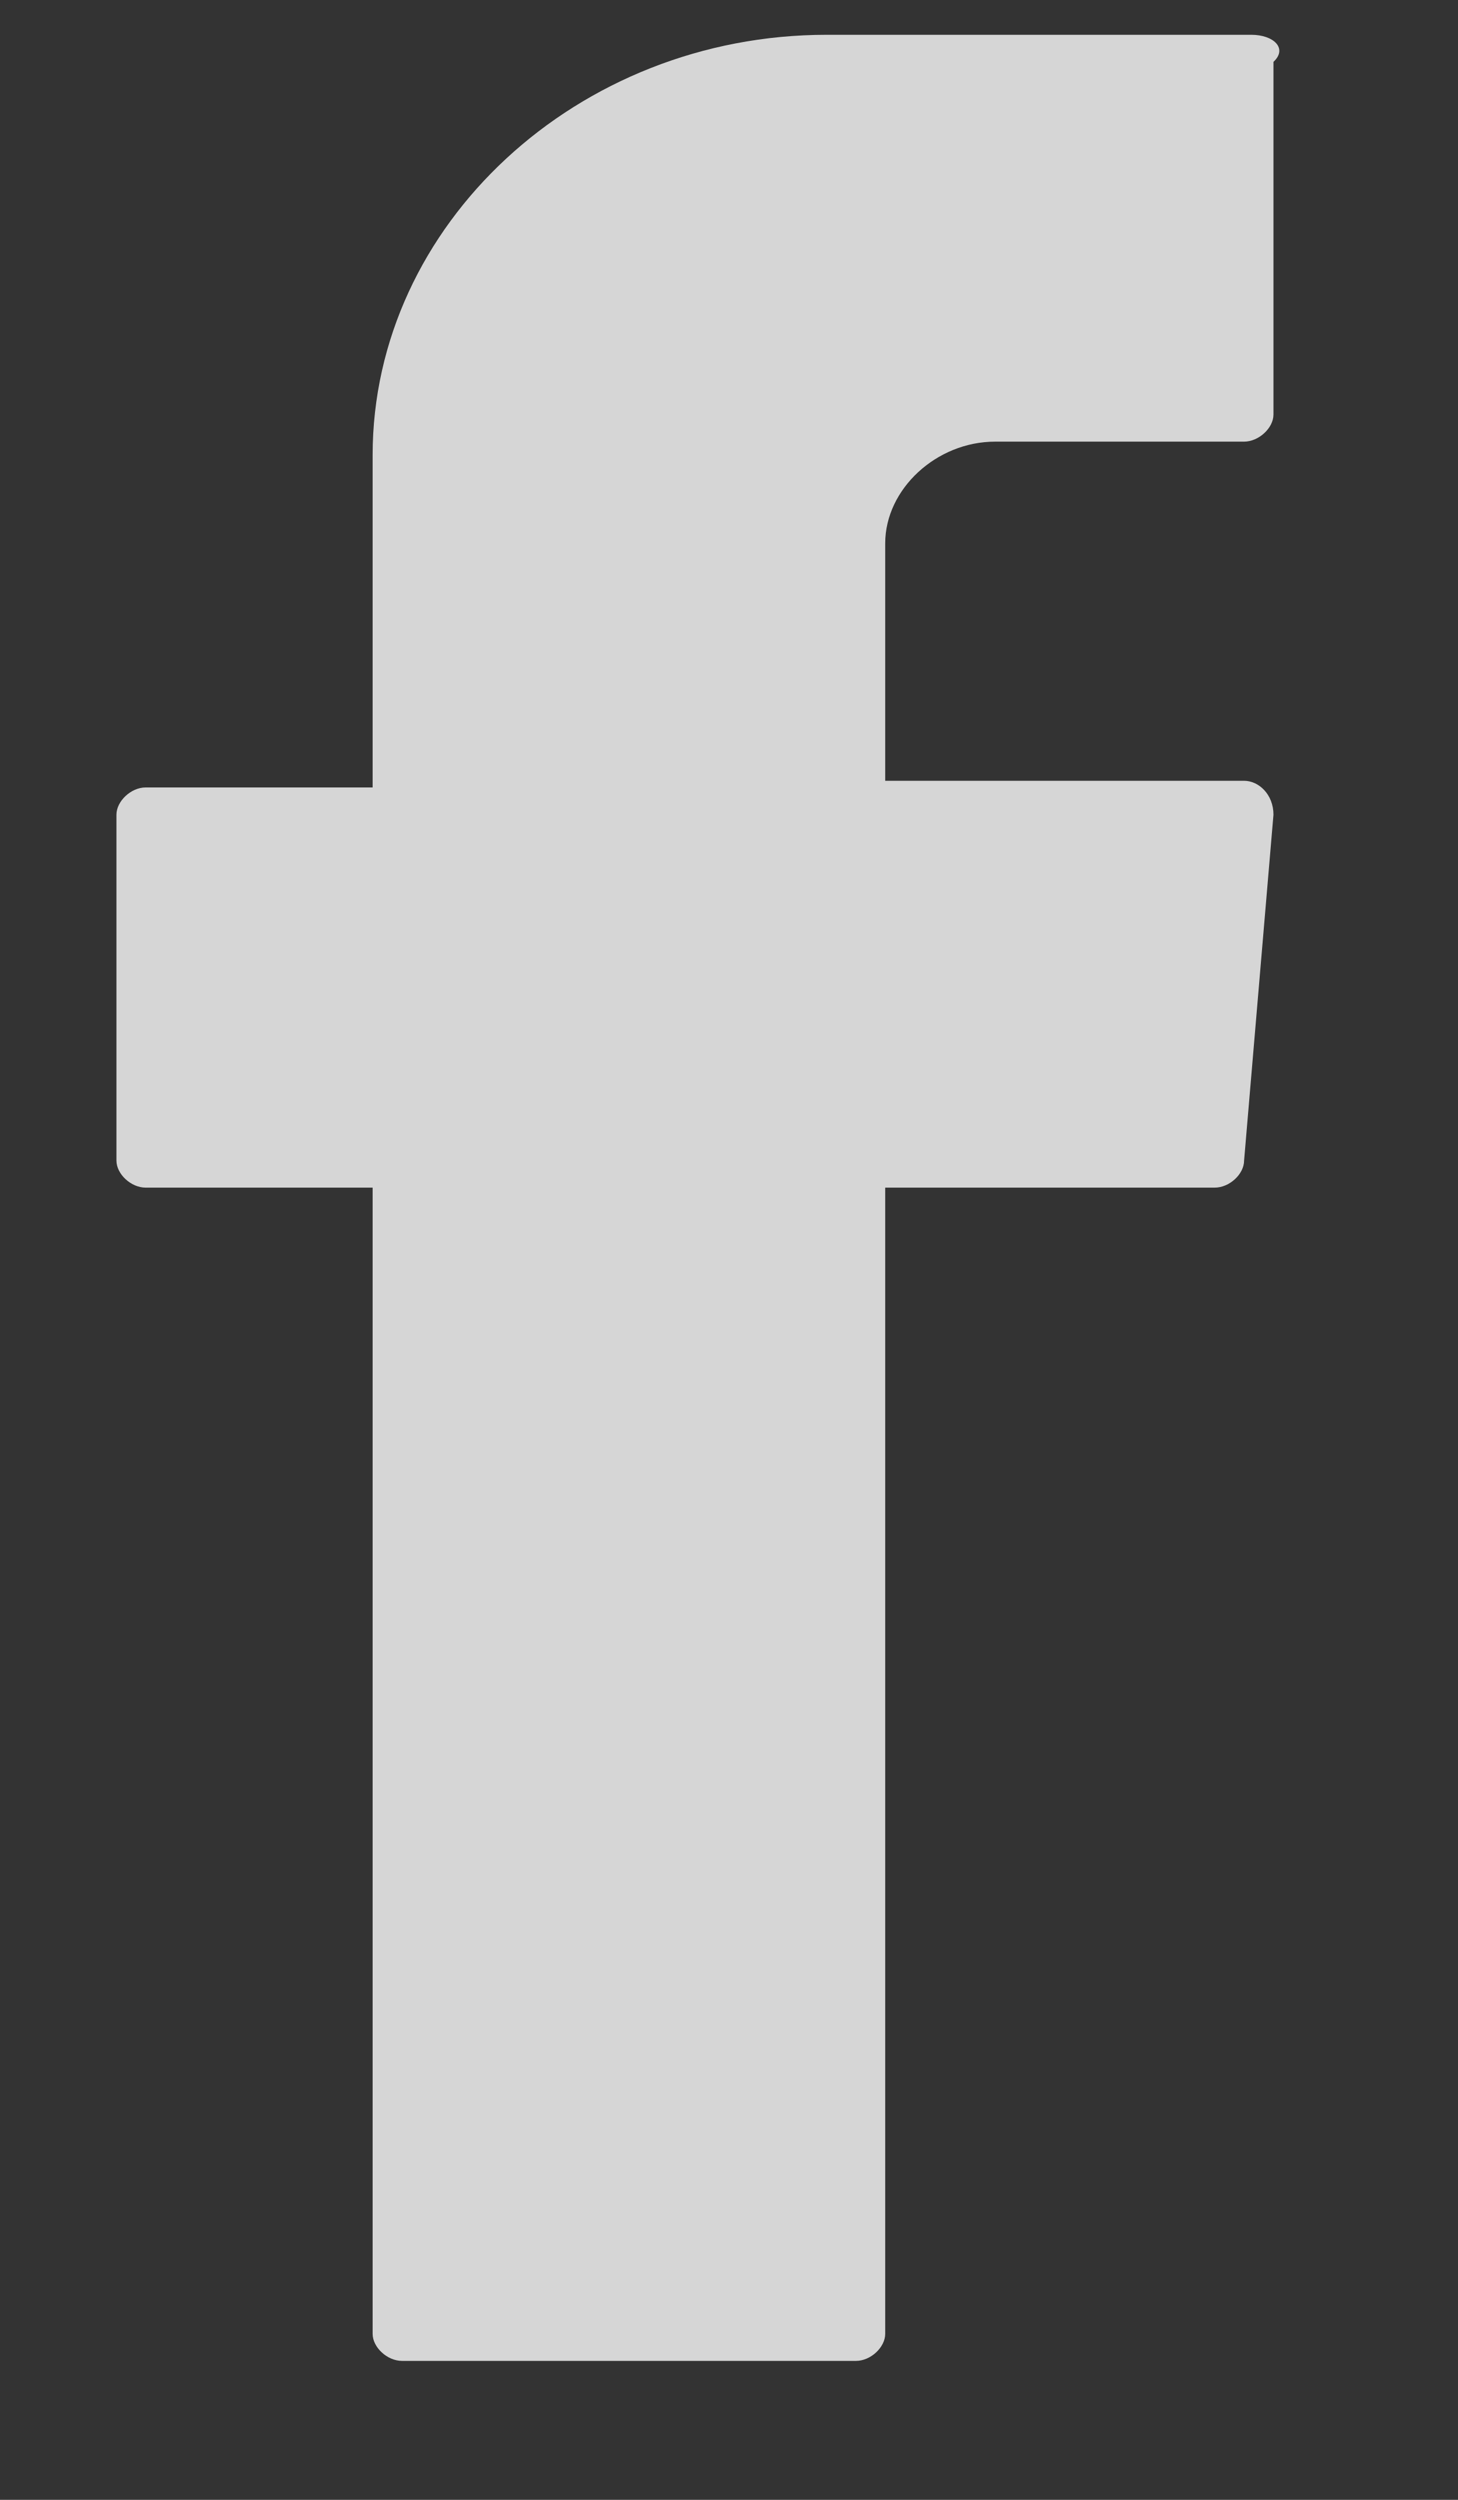 <svg width="7" height="12" viewBox="0 0 7 12" fill="none" xmlns="http://www.w3.org/2000/svg">
<rect x="0" y="0" width="7" height="12" fill="#333333" stroke="none"/>
<path fill-rule="evenodd" clip-rule="evenodd" d="M1.789 5.799V11.203C1.789 11.268 1.859 11.333 1.93 11.333H4.11C4.18 11.333 4.25 11.268 4.25 11.203V5.701H5.832C5.903 5.701 5.973 5.636 5.973 5.571L6.114 3.911C6.114 3.813 6.043 3.748 5.973 3.748H4.25V2.608C4.25 2.348 4.496 2.12 4.778 2.12H5.973C6.043 2.12 6.114 2.055 6.114 1.99V0.297C6.184 0.232 6.114 0.167 6.008 0.167H3.969C2.774 0.167 1.789 1.078 1.789 2.185V3.78H0.699C0.629 3.78 0.559 3.846 0.559 3.911V5.571C0.559 5.636 0.629 5.701 0.699 5.701H1.789V5.799Z" fill="white" fill-opacity="0.8"/>
</svg>
